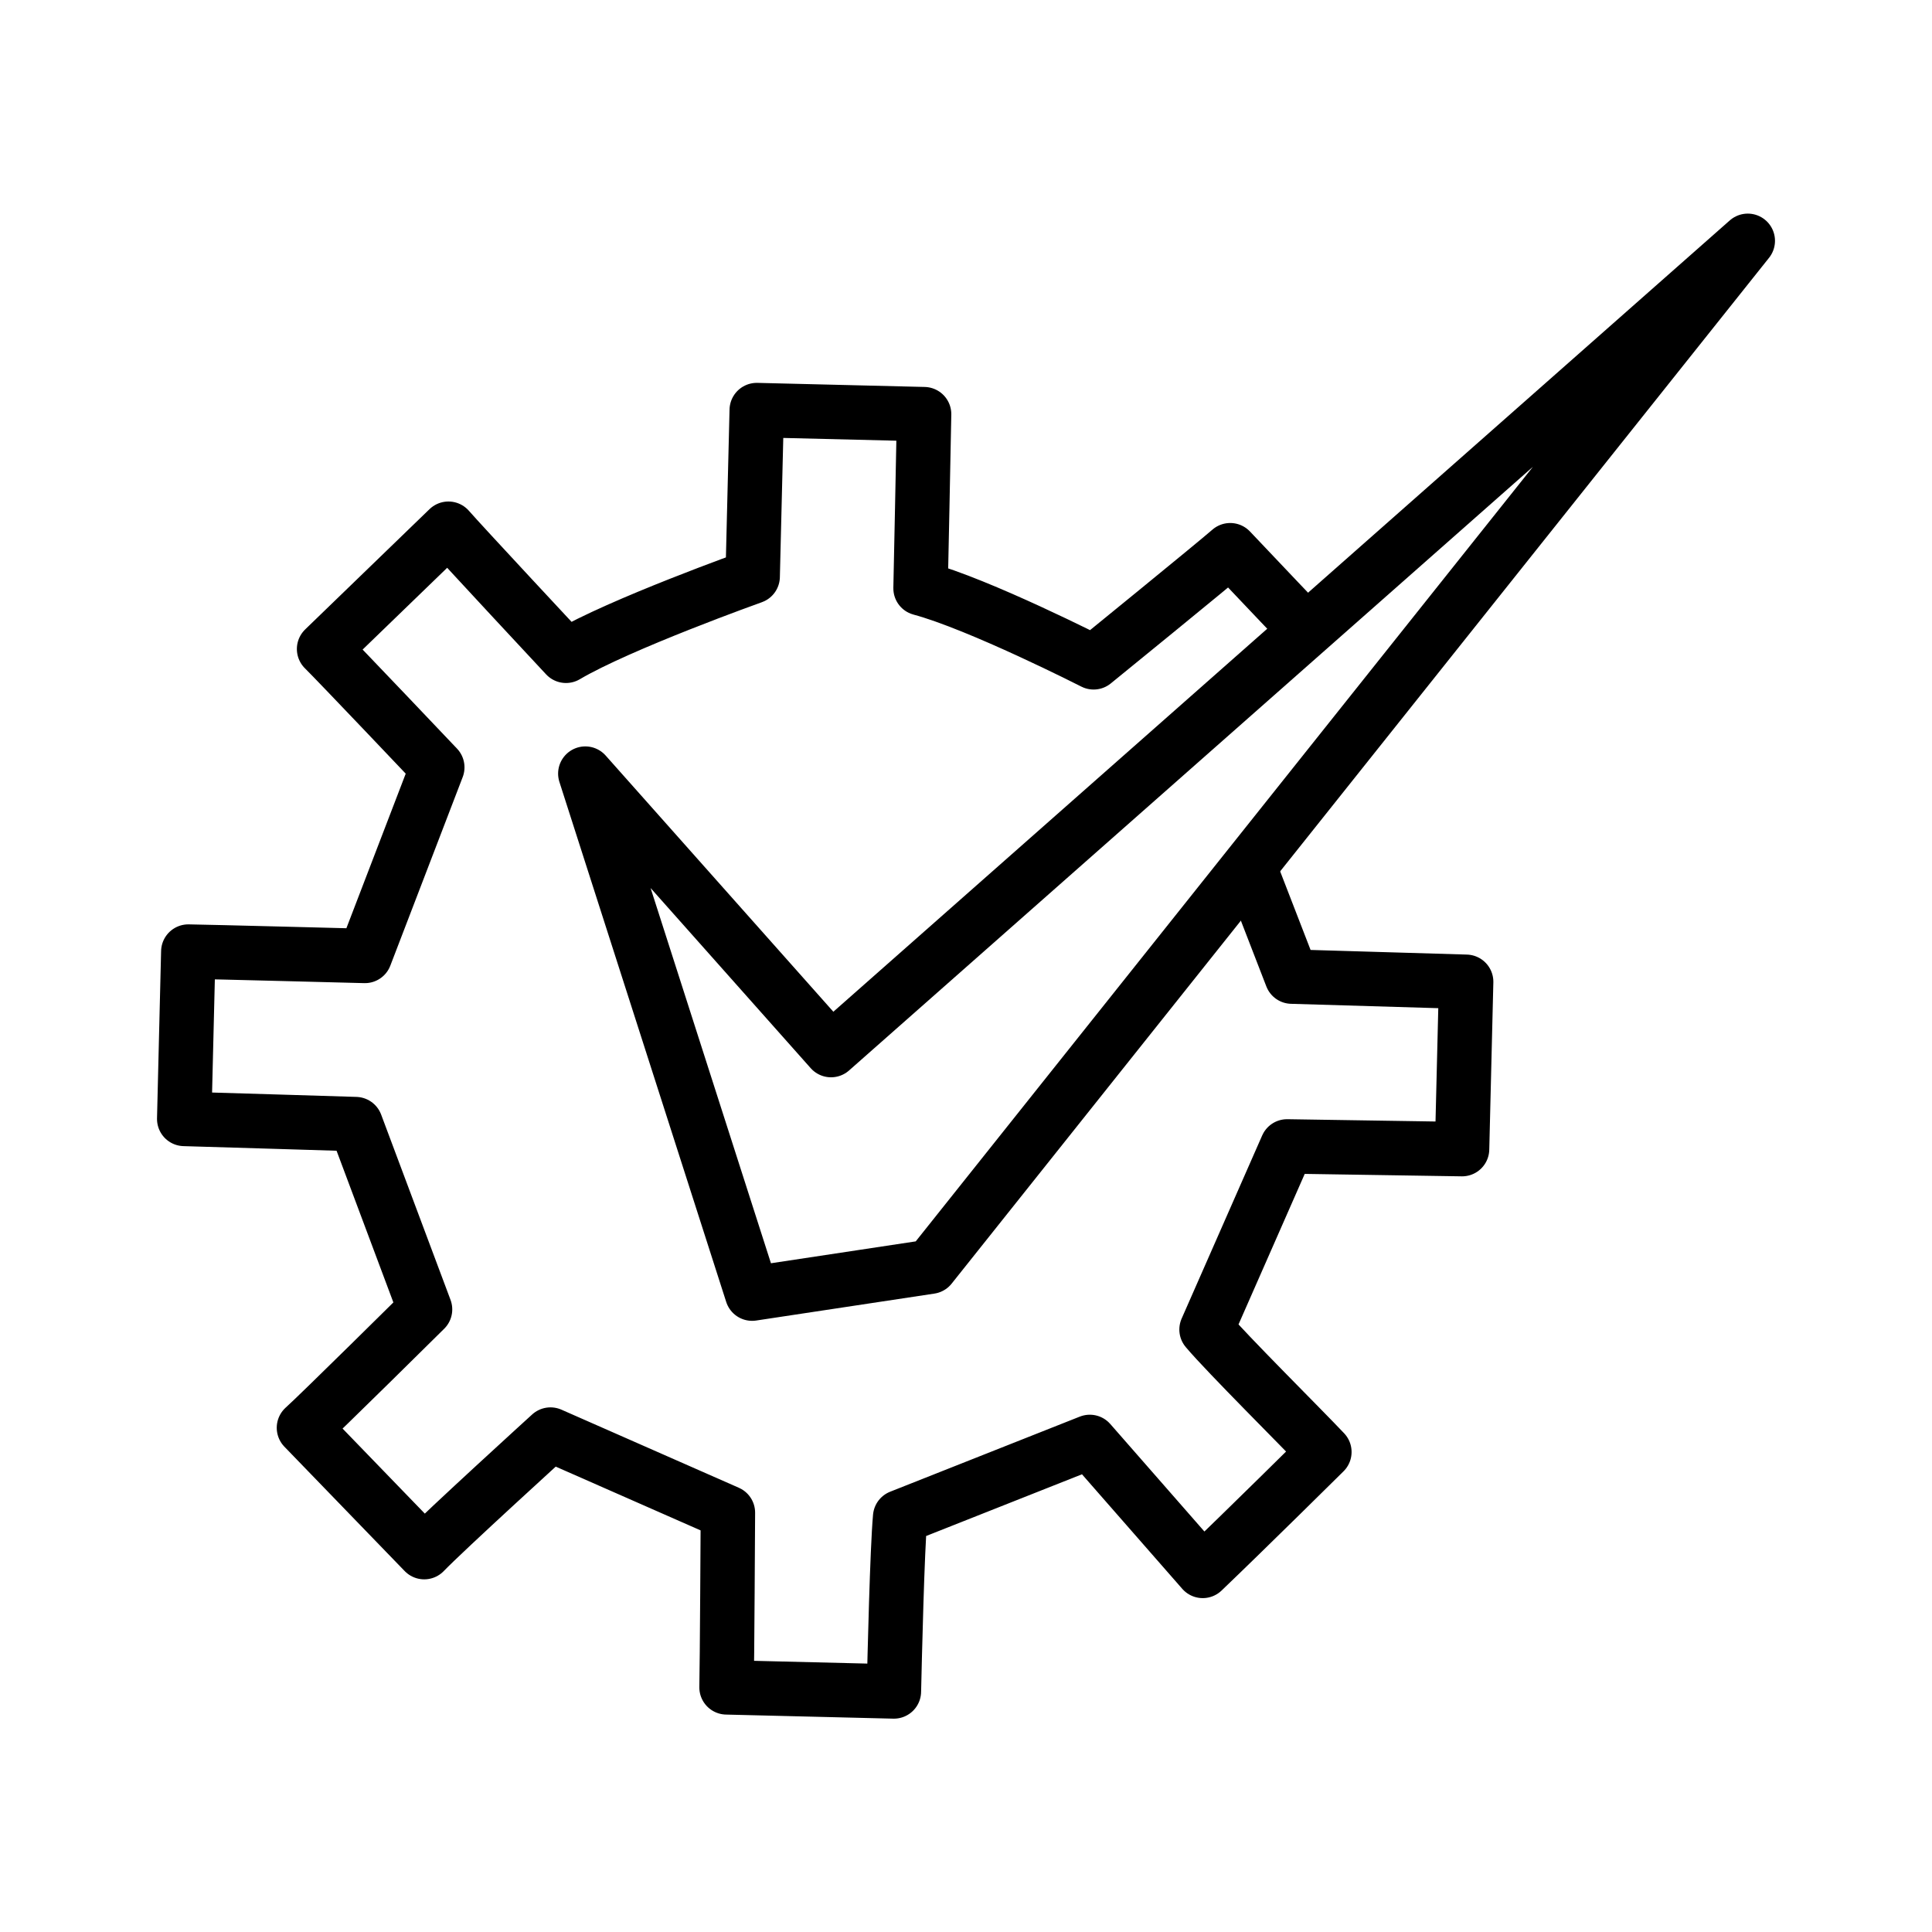 <?xml version="1.0" encoding="utf-8"?>
<svg xmlns="http://www.w3.org/2000/svg" xmlns:xlink="http://www.w3.org/1999/xlink" version="1.1" id="Layer_1" x="0px" y="0px" viewBox="0 0 71 71" style="enable-background:new 0 0 71 71;">
<style type="text/css">
	.st0{clip-path:url(#SVGID_00000090289329560270106370000006194223864039601077_);}
	.st1{clip-path:url(#SVGID_00000174583516510122285820000007038228339303543223_);}
	.st2{clip-path:url(#SVGID_00000108991460078858901220000008977283918095680424_);}
	.st3{fill-rule:evenodd;clip-rule:evenodd;fill:#1B1B1B;}
	.st4{fill:#1B1B1B;}
	.st5{fill:none;stroke:#000000;stroke-width:2;stroke-linecap:square;stroke-linejoin:round;stroke-miterlimit:10;}
	.st6{fill:none;stroke:#000000;stroke-width:2;stroke-miterlimit:10;}
</style>
<g>
	<g>
		<path class="st5" d="M47.05,22.16c-0.62-0.65-1.23-1.3-1.84-1.94c-0.57,0.5-5.02,4.12-5.02,4.12s-4.2-2.14-6.36-2.72&#xA;			c0,0,0.12-5.69,0.13-6.4l-6.15-0.15c-0.02,0.78-0.15,6.12-0.15,6.12s-4.88,1.74-6.86,2.91c0,0-3.87-4.15-4.32-4.67&#xA;			c-1.58,1.53-3.03,2.93-4.57,4.42c0.47,0.46,4.16,4.35,4.16,4.35l-2.66,6.93c0,0-5.75-0.15-6.49-0.16l-0.15,6.15&#xA;			c0.76,0.02,6.3,0.19,6.3,0.19l2.55,6.81c0,0-3.91,3.87-4.45,4.35c1.51,1.56,2.91,3.01,4.42,4.57c0.76-0.79,4.64-4.32,4.64-4.32&#xA;			l6.52,2.87c0,0-0.03,5.71-0.05,6.42l6.15,0.15c0.03-1.27,0.12-5.19,0.23-6.41l6.97-2.76c0,0,3.7,4.23,4.15,4.74&#xA;			c1.56-1.49,4.47-4.37,4.47-4.37c-0.8-0.85-3.58-3.61-4.33-4.5l2.96-6.73c0.71,0.01,5.74,0.09,6.43,0.1l0.15-6.15&#xA;			c-0.75-0.02-6.41-0.19-6.41-0.19l-1.15-2.97"/>
	</g>
	<g>
		<polygon class="st5" points="64.23,8.85 30.54,38.59 21.51,28.43 27.64,47.54 34.19,46.55"/>
	</g>
</g>
</svg>